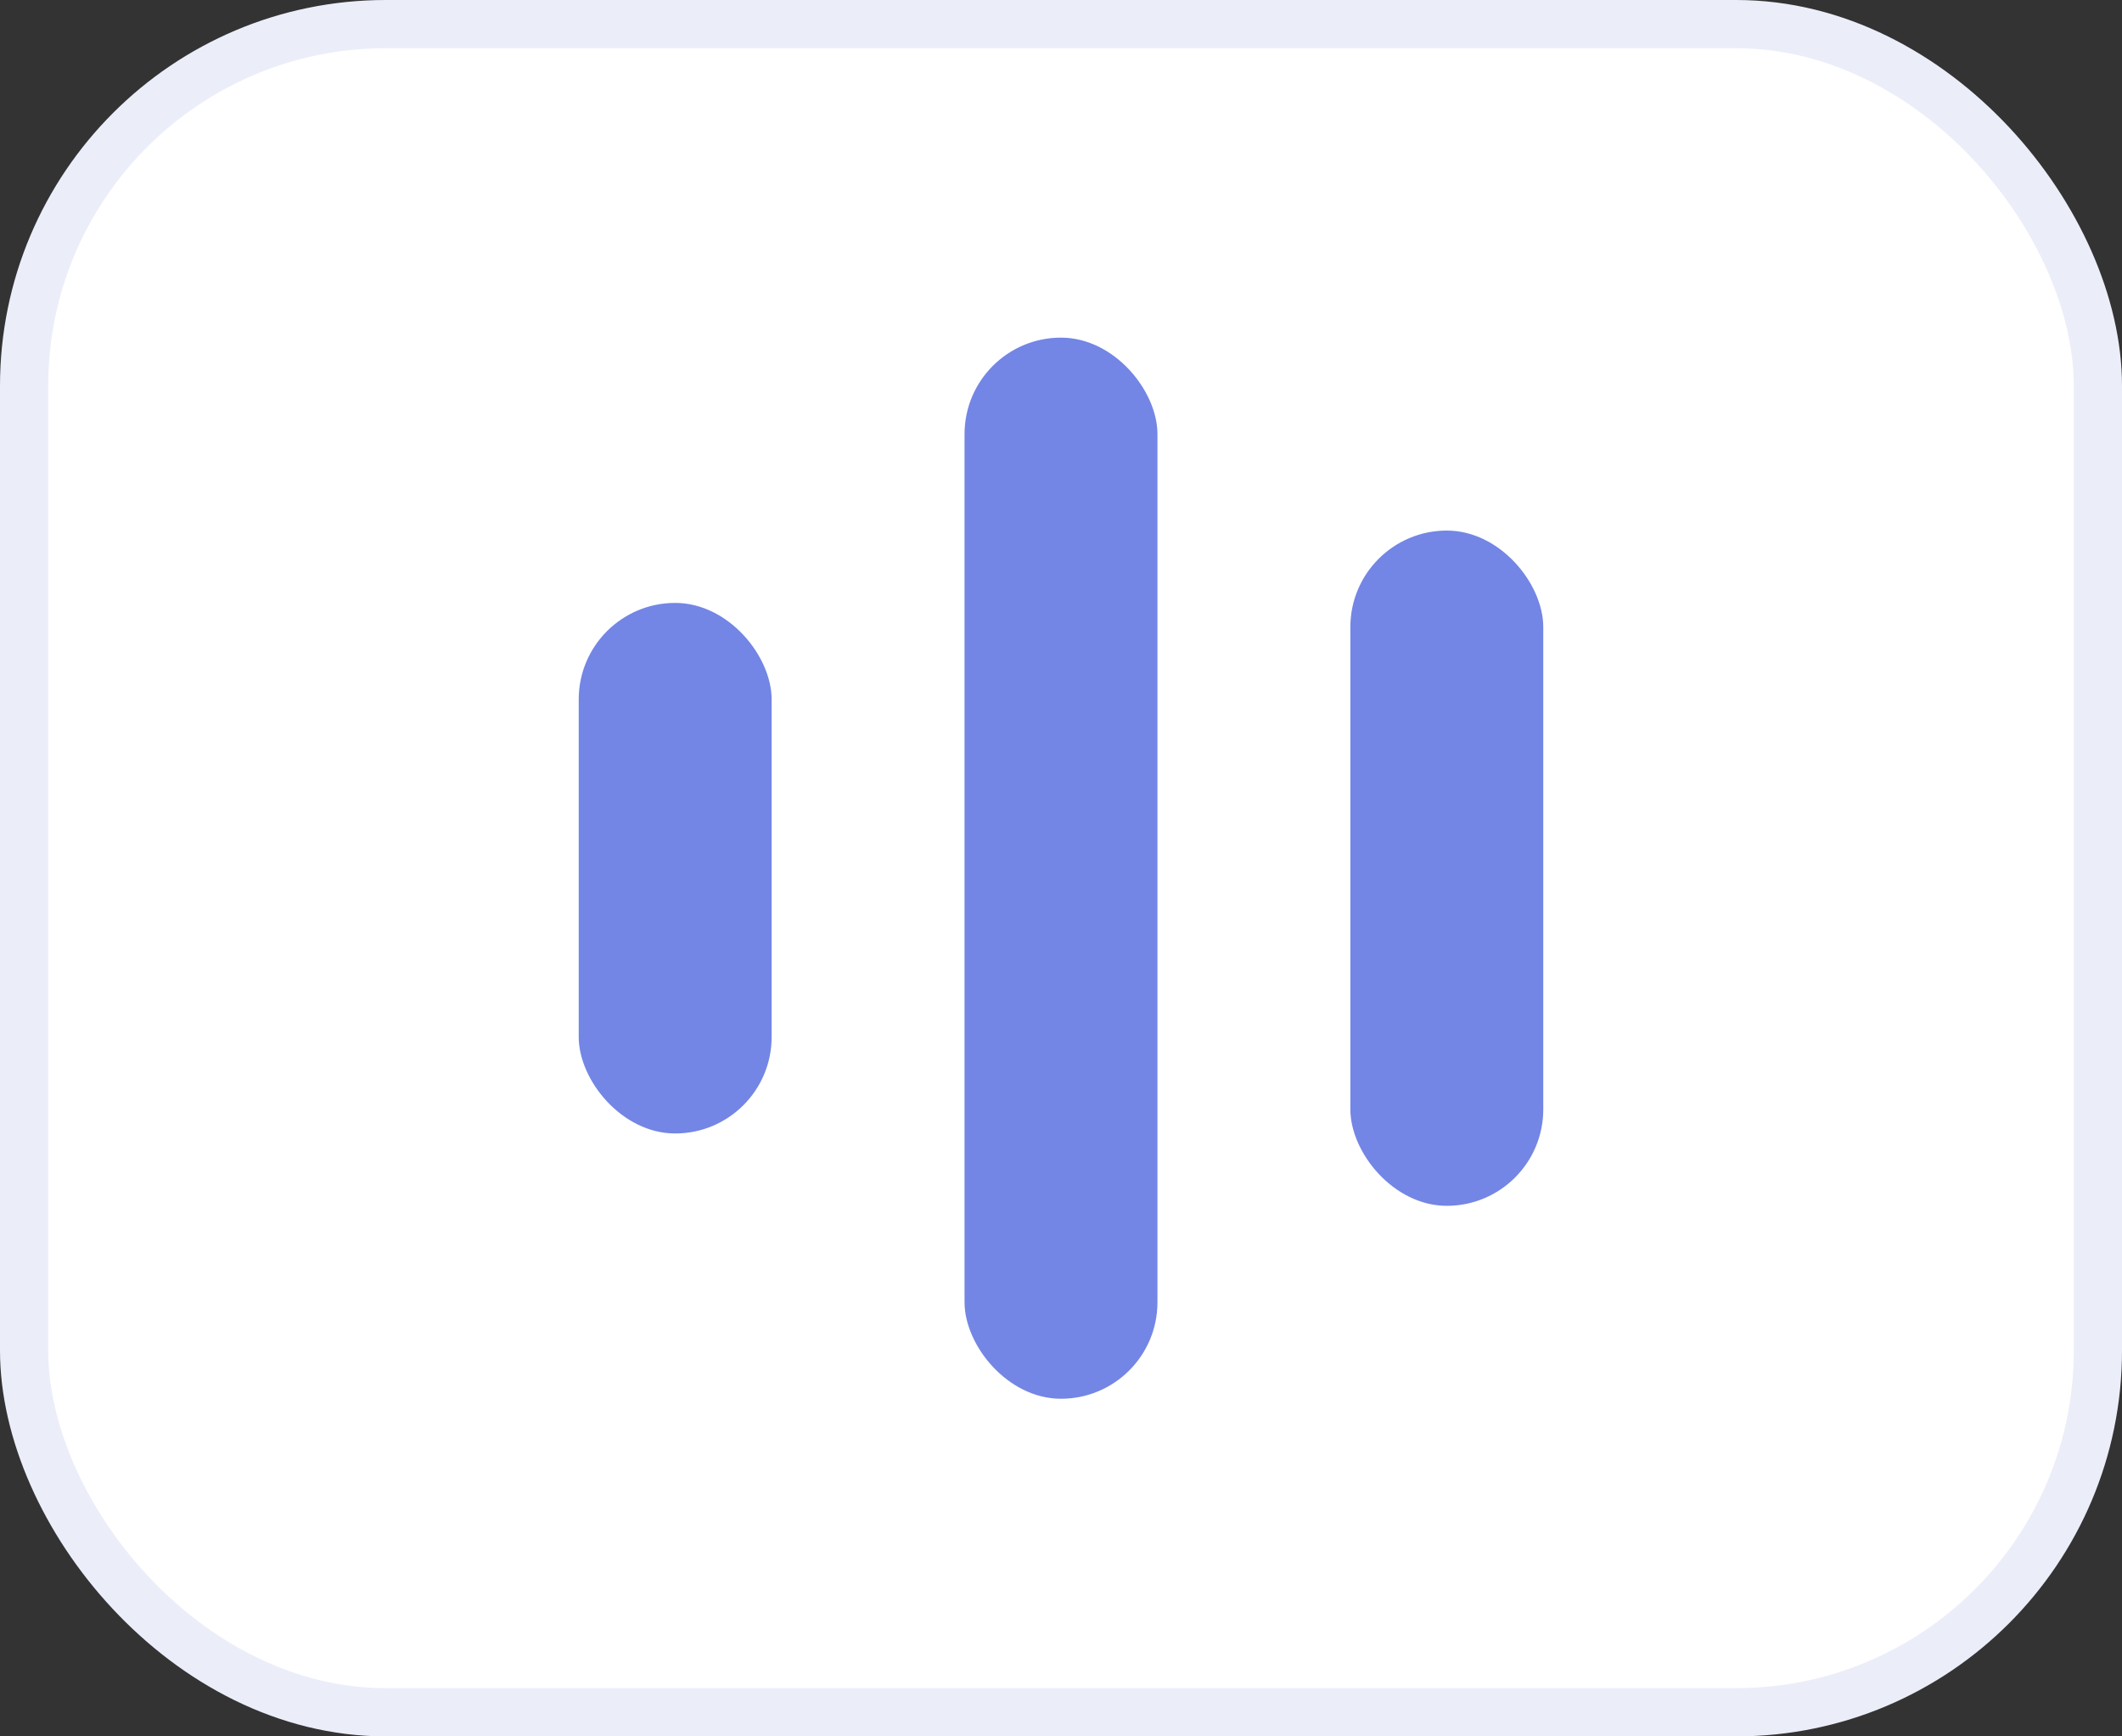 <svg width="44" height="36" viewBox="0 0 44 36" fill="none" xmlns="http://www.w3.org/2000/svg">
<rect x="0" y="0" width="44" height="36" fill="#333333" stroke="none"/>
<rect x="0.5" y="0.5" width="43" height="35" rx="7.5" fill="white"/>
<rect x="12" y="12.5" width="4" height="11" rx="2" fill="#7386E5"/>
<rect x="20" y="7" width="4" height="22" rx="2" fill="#7386E5"/>
<rect x="28" y="11" width="4" height="14" rx="2" fill="#7386E5"/>
<rect x="0.5" y="0.5" width="43" height="35" rx="7.5" stroke="#EBEEF9"/>
</svg>

